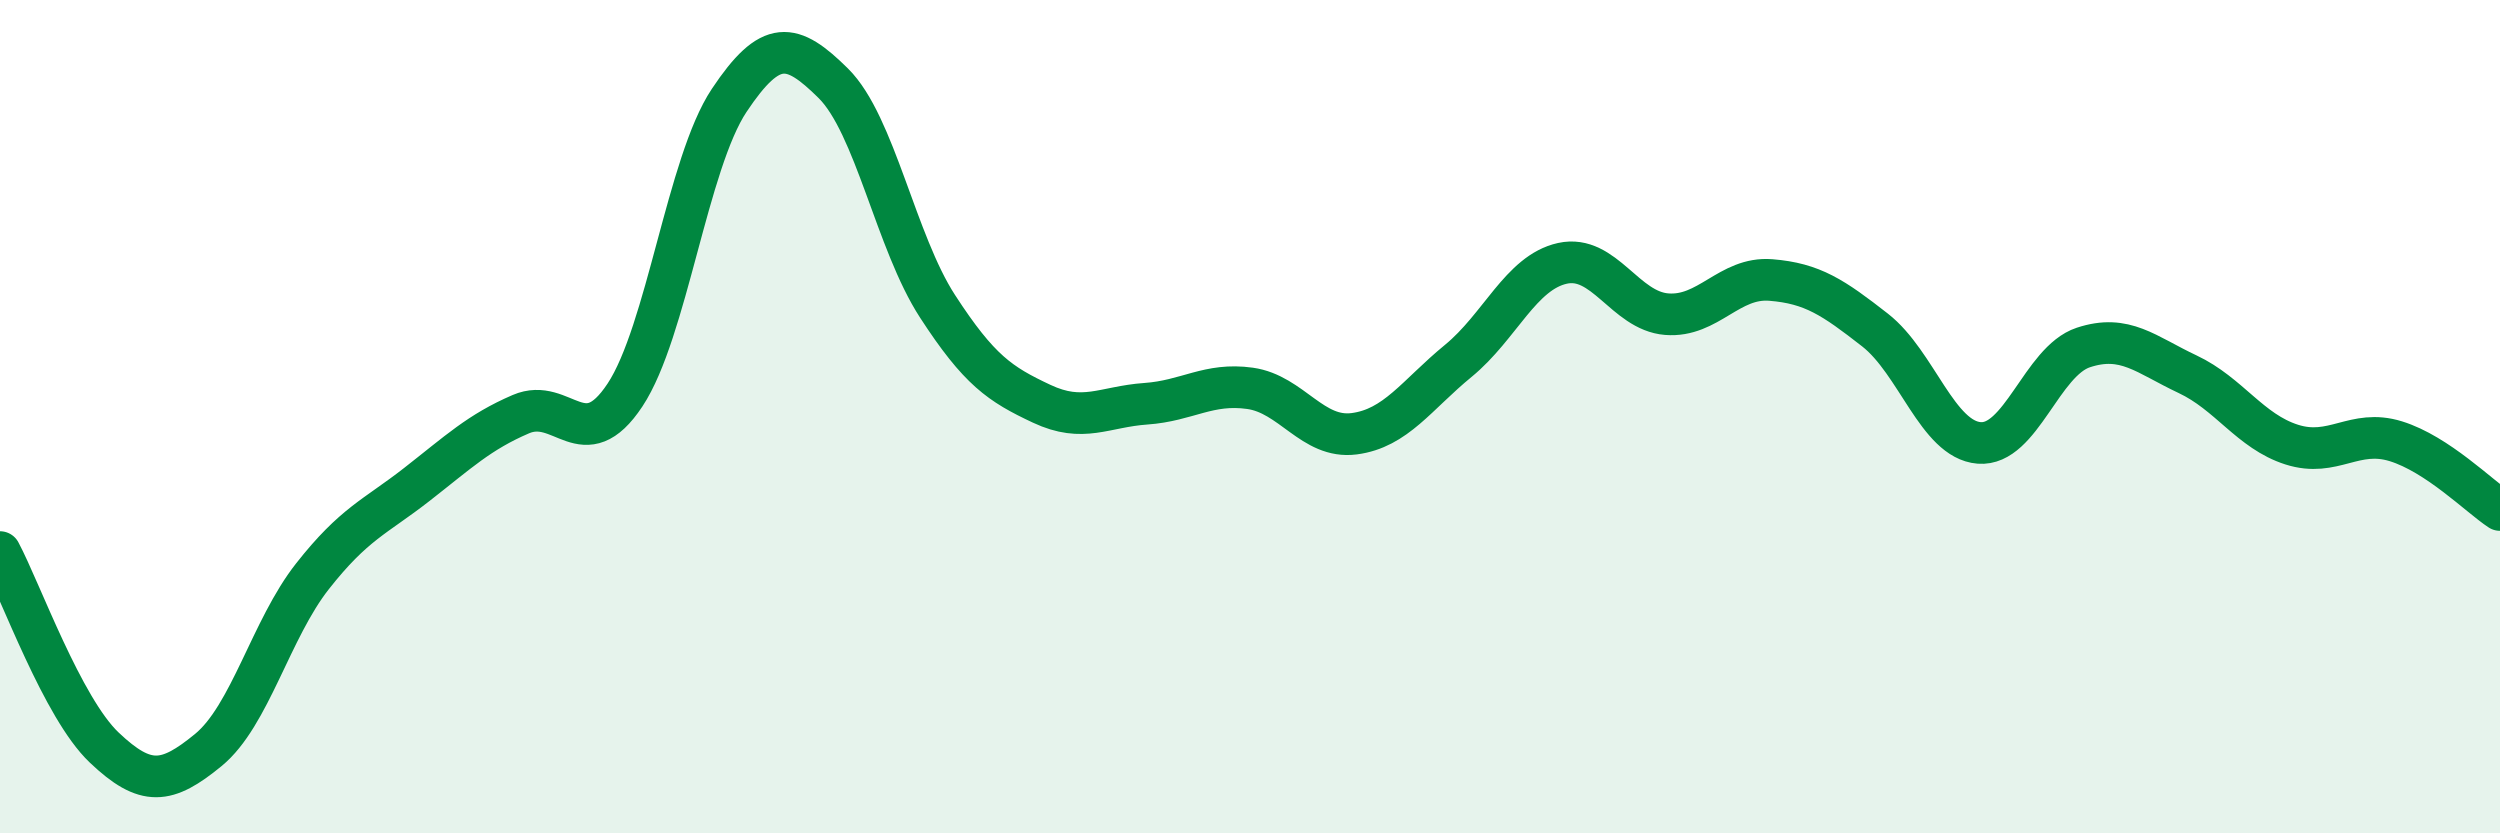 
    <svg width="60" height="20" viewBox="0 0 60 20" xmlns="http://www.w3.org/2000/svg">
      <path
        d="M 0,13.25 C 0.5,14.19 1.5,16.99 2.5,17.94 C 3.5,18.89 4,18.82 5,18 C 6,17.18 6.5,15.1 7.5,13.83 C 8.5,12.56 9,12.41 10,11.63 C 11,10.85 11.5,10.37 12.5,9.94 C 13.5,9.51 14,10.99 15,9.48 C 16,7.97 16.5,3.91 17.5,2.41 C 18.5,0.91 19,1.01 20,2 C 21,2.99 21.5,5.81 22.5,7.35 C 23.5,8.89 24,9.22 25,9.69 C 26,10.16 26.5,9.76 27.5,9.69 C 28.5,9.62 29,9.18 30,9.32 C 31,9.46 31.5,10.54 32.5,10.41 C 33.5,10.28 34,9.48 35,8.66 C 36,7.84 36.5,6.54 37.5,6.32 C 38.5,6.1 39,7.46 40,7.54 C 41,7.62 41.5,6.64 42.5,6.72 C 43.5,6.8 44,7.14 45,7.92 C 46,8.7 46.5,10.55 47.5,10.63 C 48.5,10.71 49,8.67 50,8.34 C 51,8.01 51.5,8.51 52.5,8.98 C 53.5,9.45 54,10.35 55,10.67 C 56,10.99 56.5,10.28 57.5,10.59 C 58.5,10.9 59.5,11.91 60,12.24L60 20L0 20Z"
        fill="#008740"
        opacity="0.1"
        stroke-linecap="round"
        stroke-linejoin="round"
      />
      <path
        d="M 0,13.25 C 0.5,14.19 1.5,16.99 2.5,17.94 C 3.5,18.89 4,18.82 5,18 C 6,17.18 6.5,15.1 7.5,13.83 C 8.5,12.56 9,12.41 10,11.63 C 11,10.85 11.5,10.37 12.5,9.94 C 13.5,9.51 14,10.99 15,9.48 C 16,7.97 16.5,3.91 17.5,2.41 C 18.5,0.91 19,1.01 20,2 C 21,2.99 21.5,5.81 22.5,7.35 C 23.5,8.89 24,9.22 25,9.69 C 26,10.16 26.5,9.76 27.5,9.69 C 28.5,9.62 29,9.18 30,9.32 C 31,9.46 31.5,10.54 32.5,10.41 C 33.5,10.28 34,9.48 35,8.66 C 36,7.84 36.5,6.54 37.5,6.32 C 38.5,6.1 39,7.46 40,7.54 C 41,7.62 41.5,6.64 42.5,6.72 C 43.5,6.8 44,7.14 45,7.92 C 46,8.7 46.5,10.55 47.5,10.63 C 48.5,10.71 49,8.67 50,8.34 C 51,8.01 51.5,8.51 52.5,8.98 C 53.5,9.45 54,10.35 55,10.67 C 56,10.99 56.5,10.28 57.5,10.59 C 58.5,10.9 59.5,11.91 60,12.24"
        stroke="#008740"
        stroke-width="1"
        fill="none"
        stroke-linecap="round"
        stroke-linejoin="round"
      />
    </svg>
  